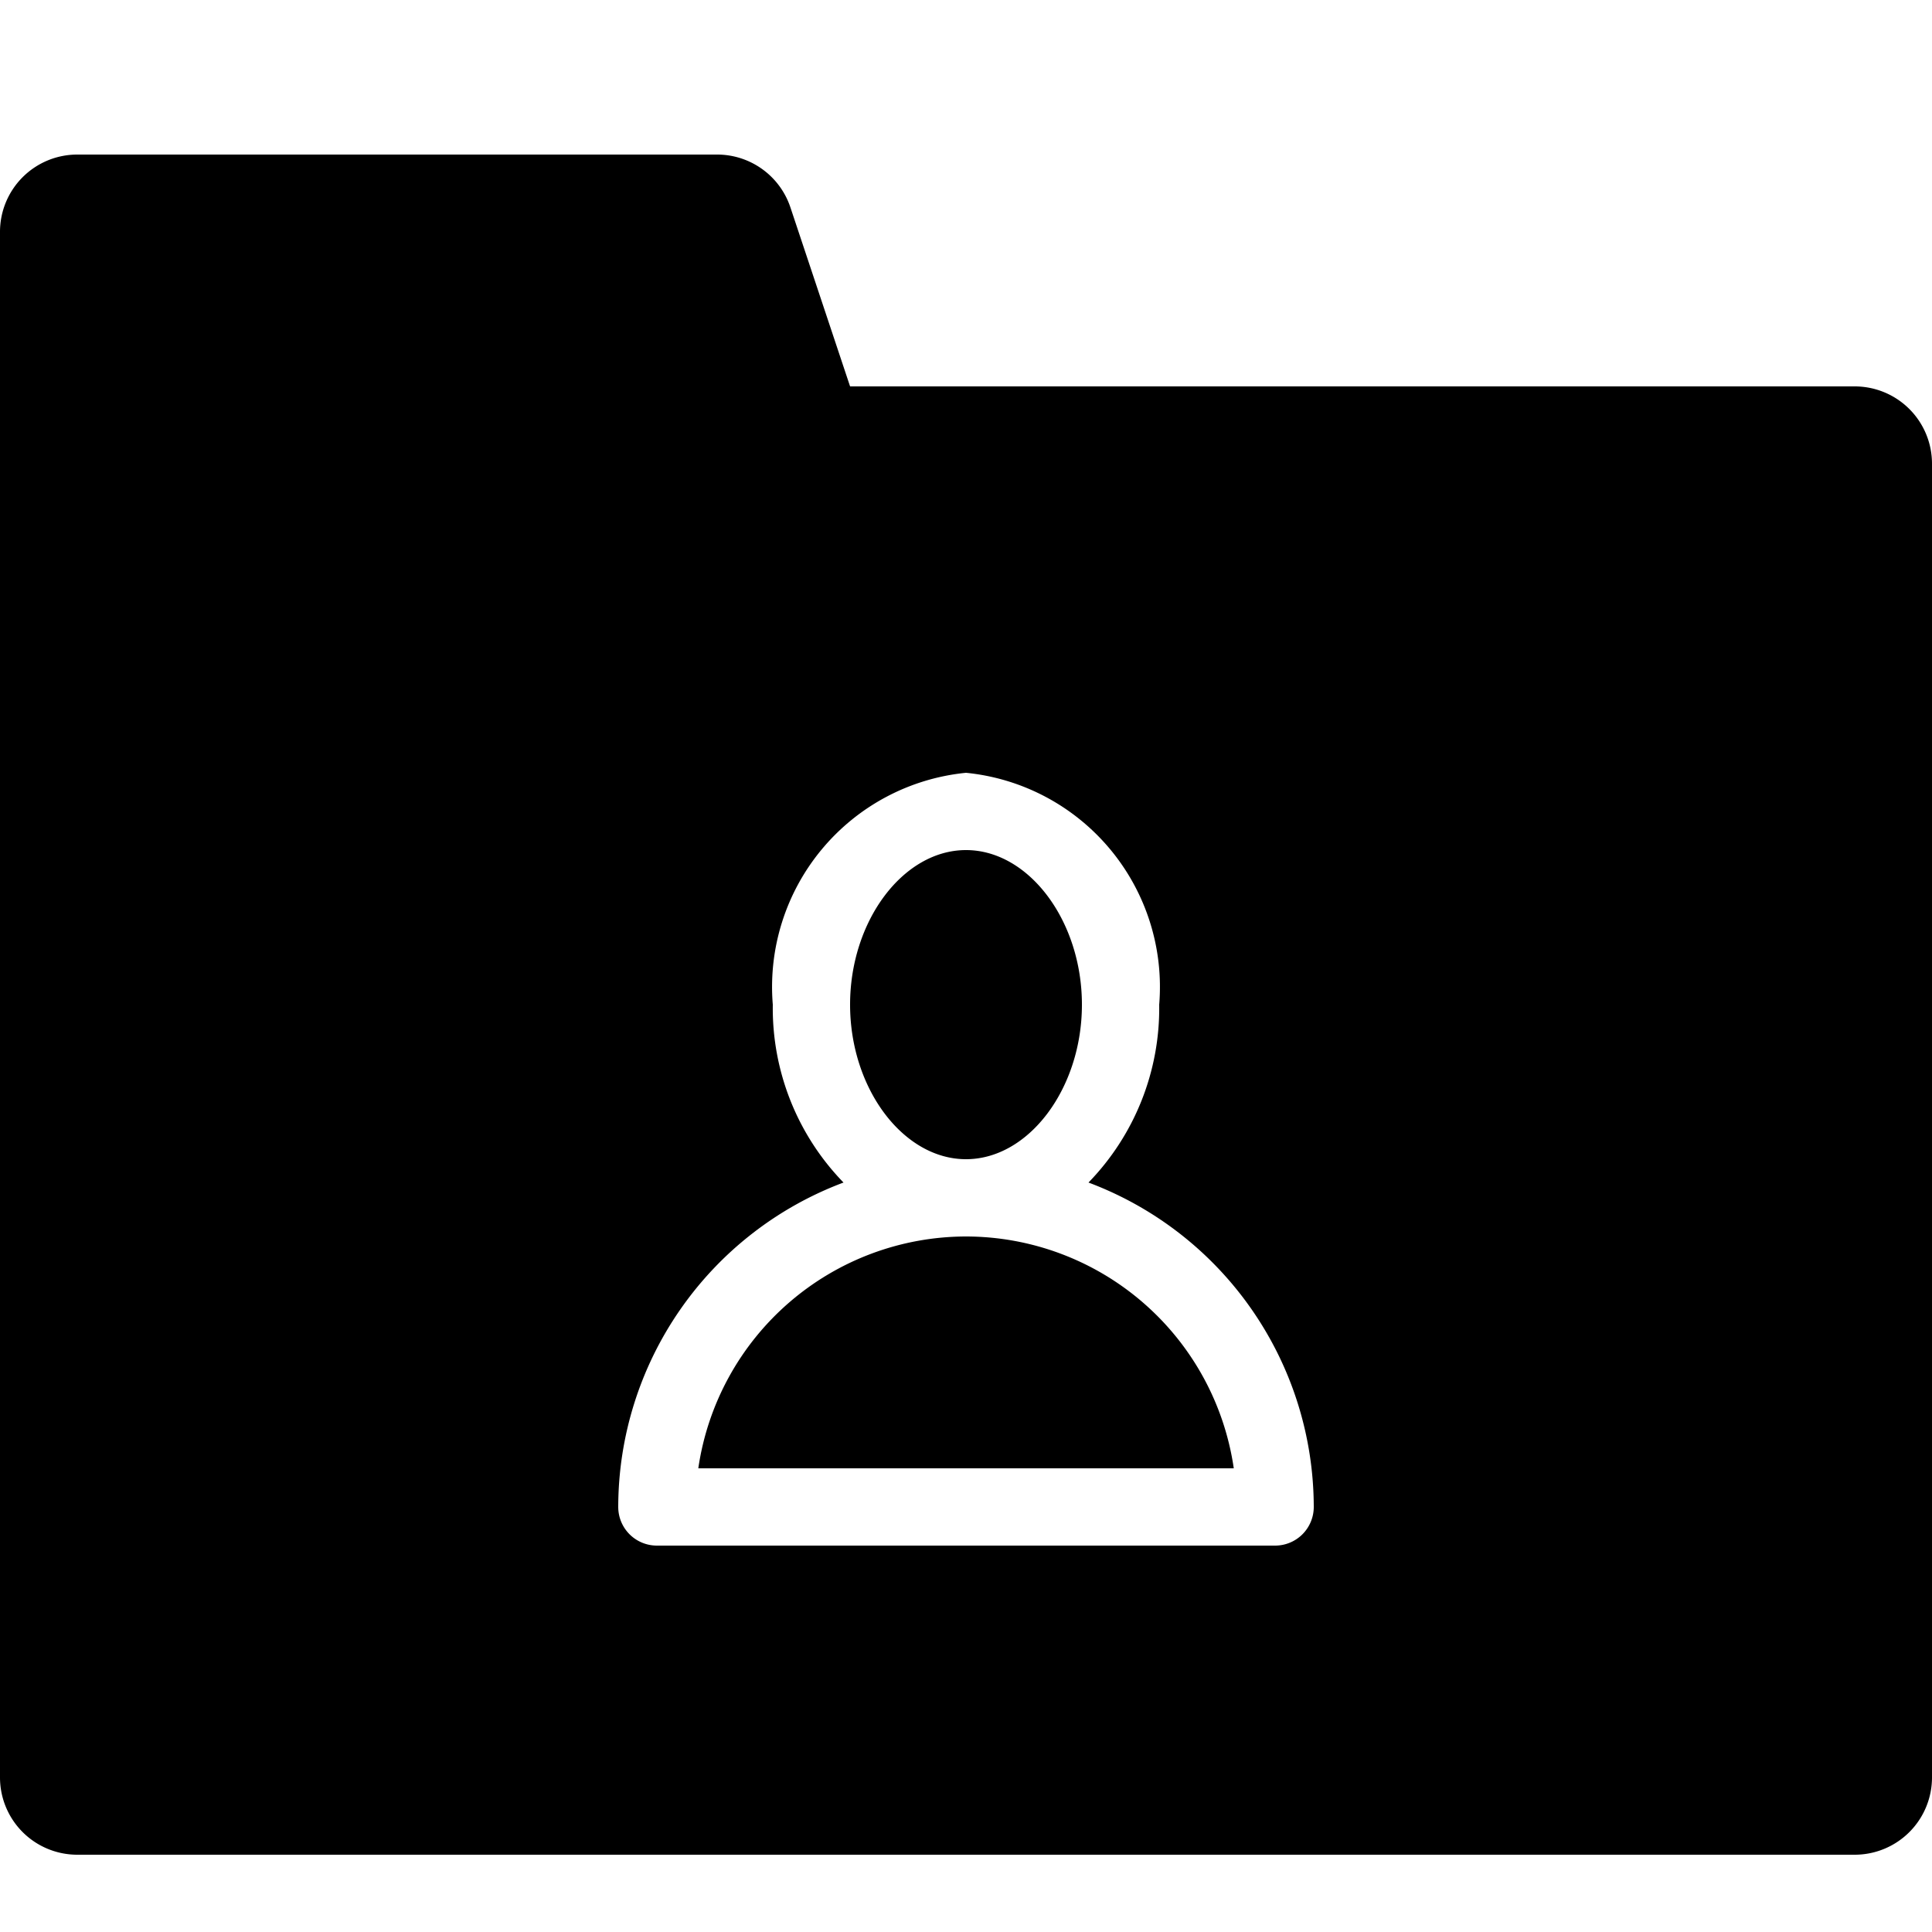 <svg xmlns="http://www.w3.org/2000/svg" viewBox="0 0 25 25"><title>shared-folder</title><g id="budicon-shared-folder"><path d="M11,13c0-1.084.687-2,1.5-2s1.5.916,1.5,2-.687,2-1.5,2S11,14.084,11,13Zm1.5,3a3.506,3.506,0,0,0-3.464,3h6.929A3.506,3.506,0,0,0,12.5,16ZM25,6V23a1,1,0,0,1-1,1H1a1,1,0,0,1-1-1V3A1,1,0,0,1,1,2H9.279a1,1,0,0,1,.949.684L11,5H24A1,1,0,0,1,25,6ZM17,19.5a4.491,4.491,0,0,0-2.915-4.198A3.236,3.236,0,0,0,15,13a2.784,2.784,0,0,0-2.5-3A2.784,2.784,0,0,0,10,13a3.236,3.236,0,0,0,.915,2.302A4.491,4.491,0,0,0,8,19.5a.5.5,0,0,0,.5.5h8A.5.5,0,0,0,17,19.5Z"/></g></svg>